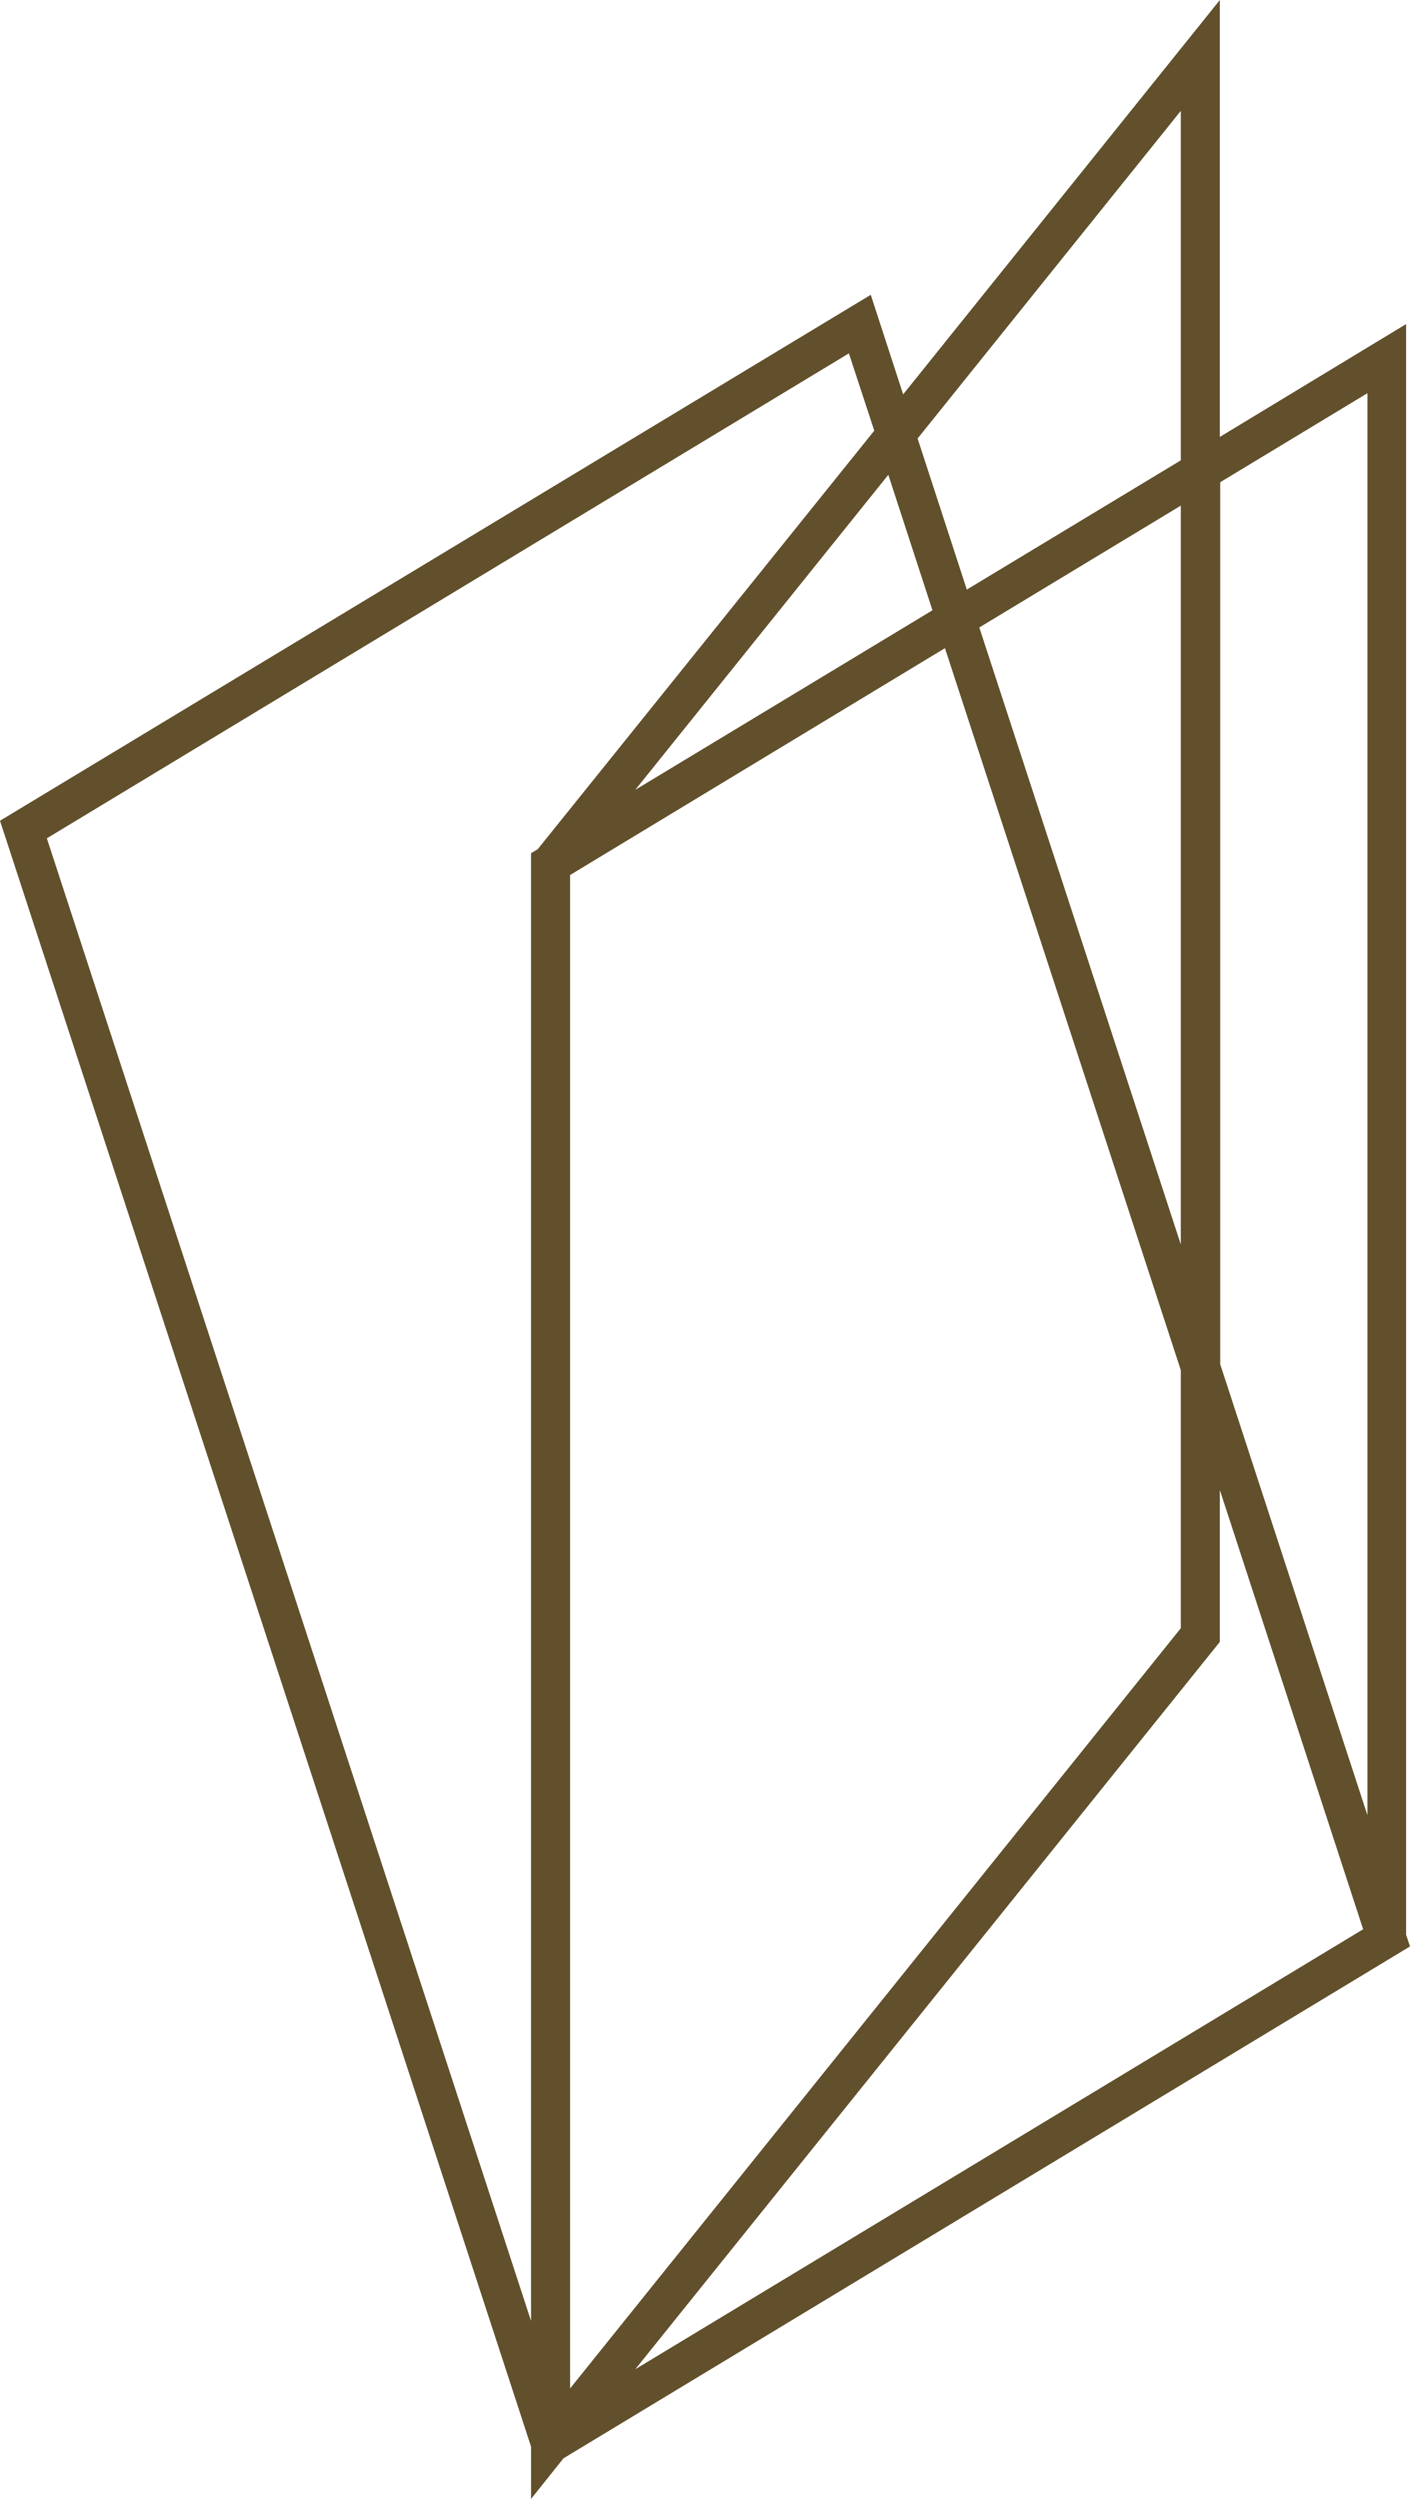 <?xml version="1.0" encoding="UTF-8"?>
<svg id="b" data-name="Layer 2" xmlns="http://www.w3.org/2000/svg" viewBox="0 0 36.11 64">
  <g id="c" data-name="Layer 1">
    <path d="M13.6,64l.83-1.04,21.68-13.11-.1-.3V8.3l-4.77,2.89V0l-8.11,10.1-.83-2.55L0,21.02l13.6,41.64v1.34ZM30.24,35.1v6.6l-15.64,19.47V22.41l9.6-5.81,6.04,18.49ZM25.08,16.07l5.16-3.12v18.92l-5.16-15.8ZM16.26,60.69l14.98-18.64v-3.89l3.67,11.25-18.66,11.28ZM16.26,20.24l6.49-8.08,1.13,3.47-7.63,4.61ZM35.02,10.07v36.42l-3.77-11.55V12.35l3.77-2.28ZM30.24,2.84v8.95l-5.48,3.31-1.26-3.87,6.74-8.39ZM1.2,21.47l20.54-12.42.65,1.98-8.62,10.72-.17.1v37.59L1.2,21.47Z" style="fill: #61502b; stroke-width: 0px;"/>
  </g>
</svg>